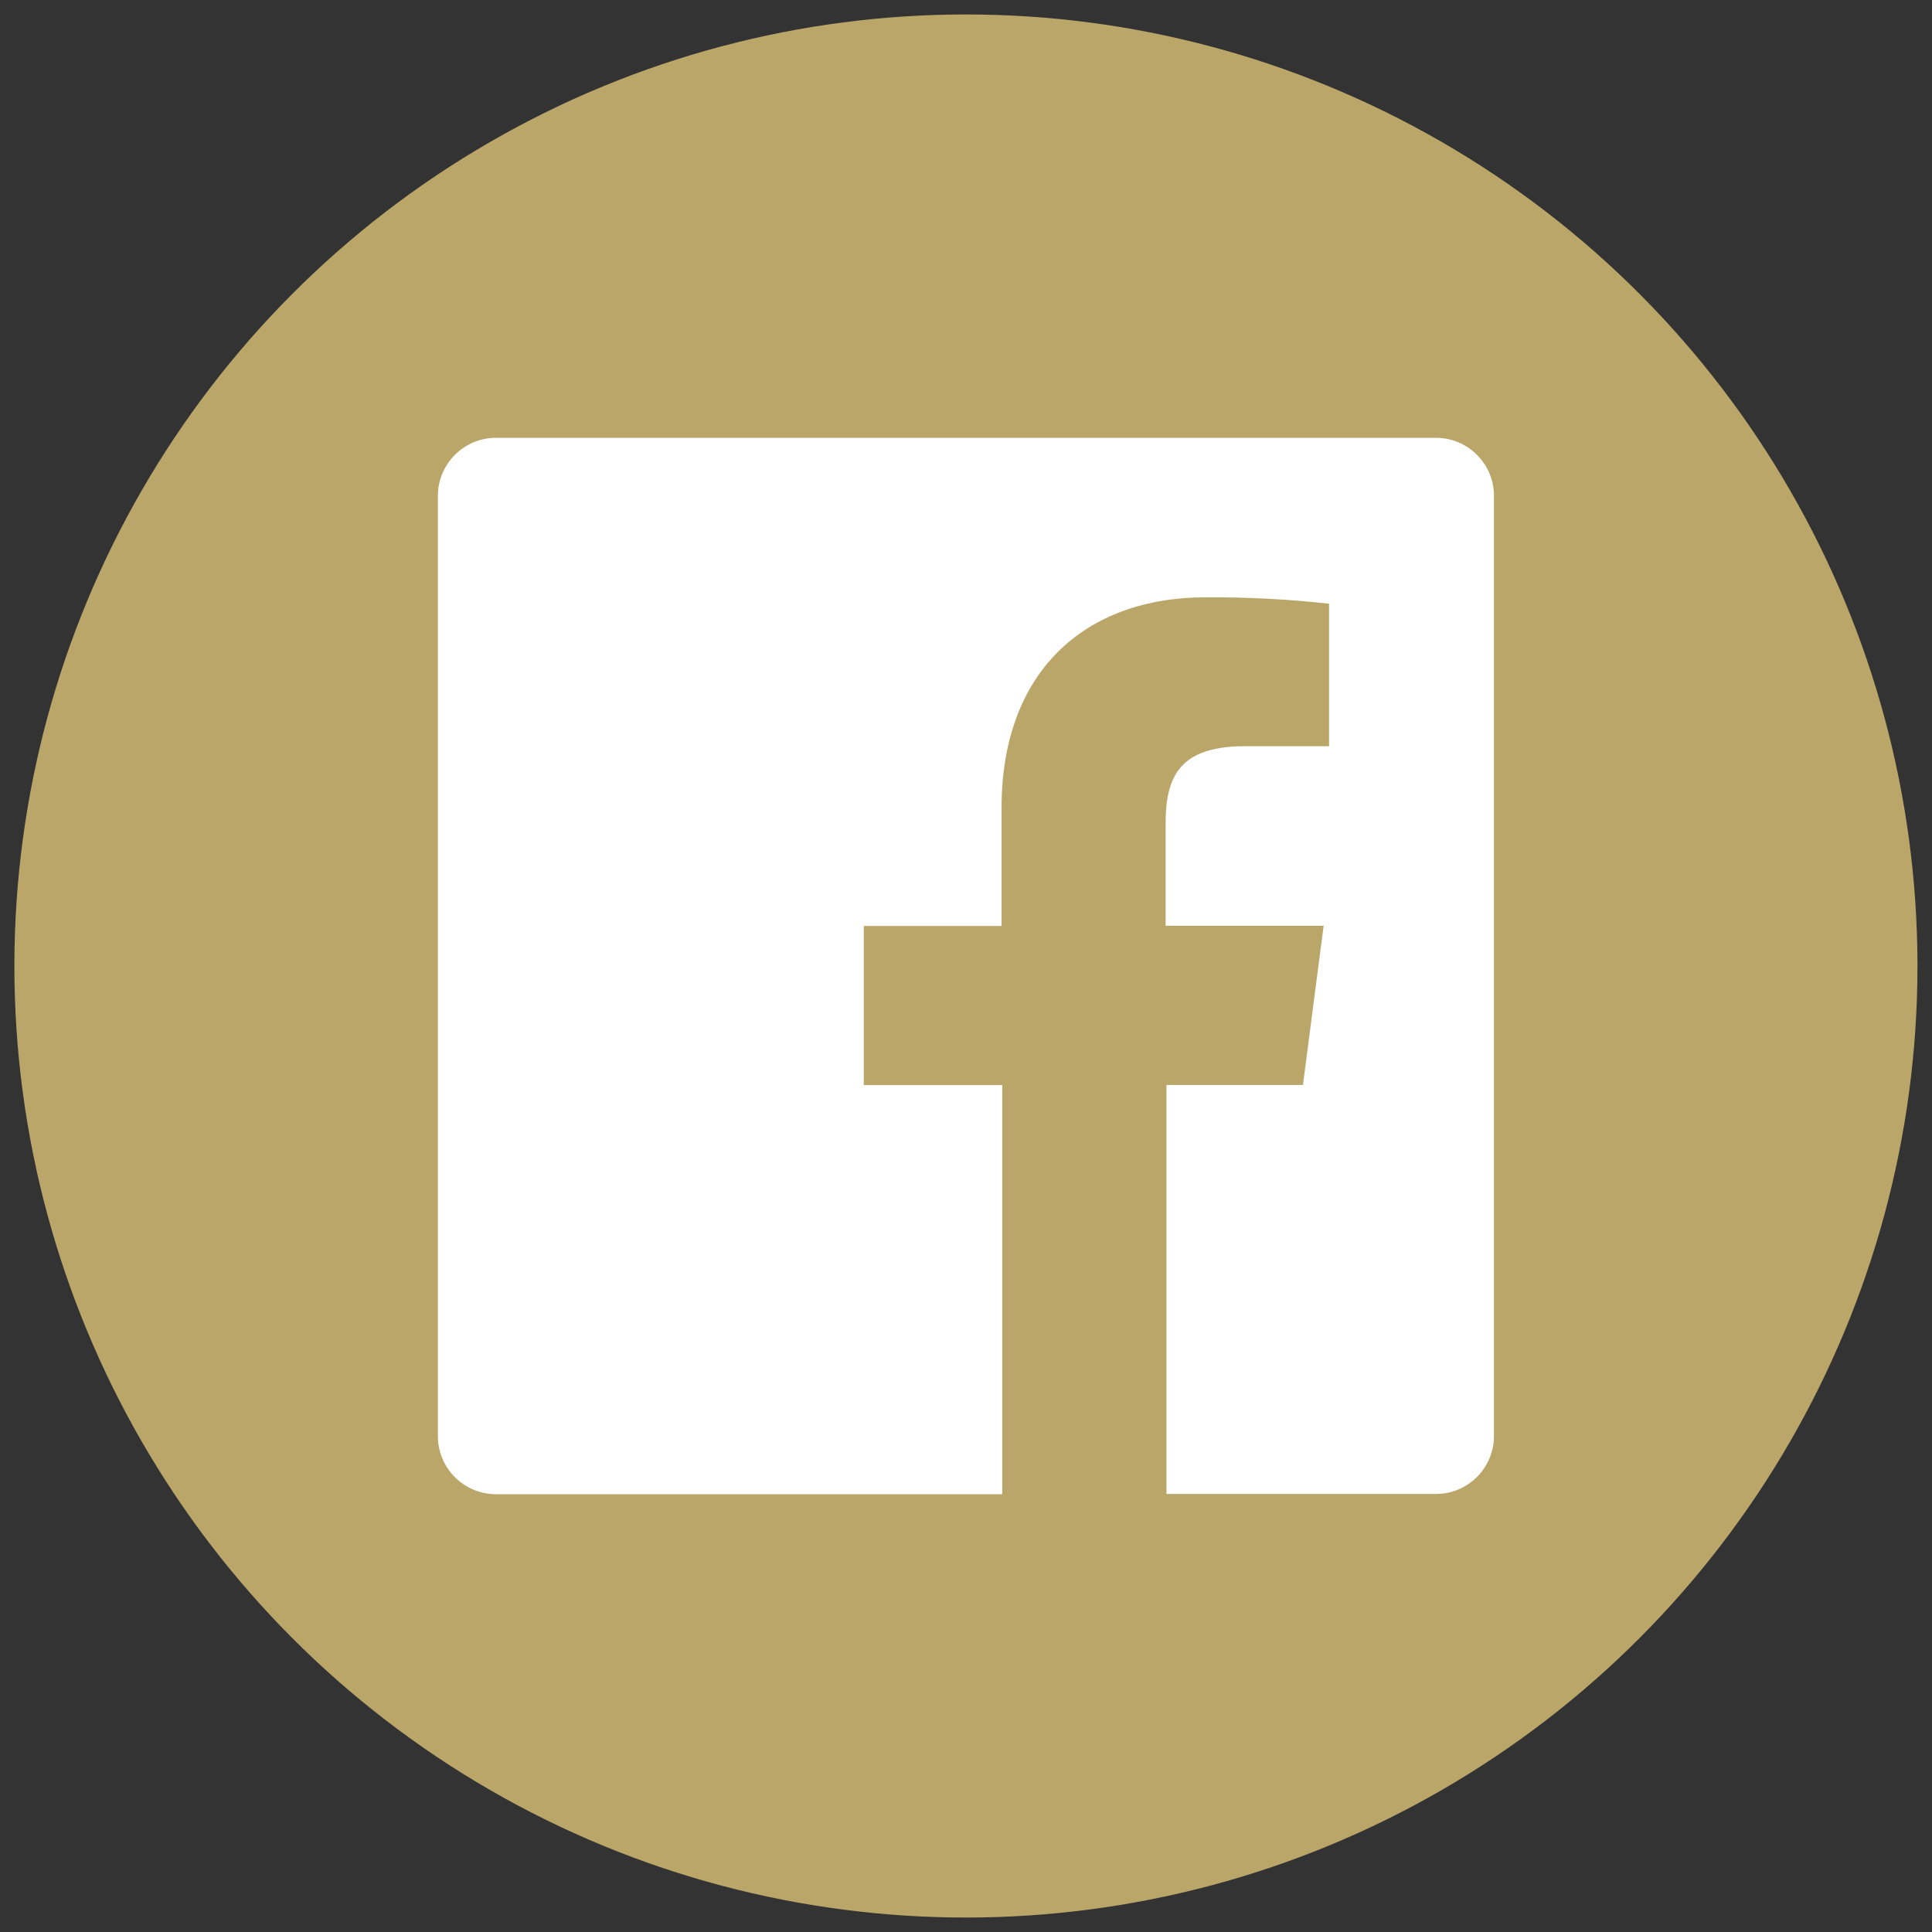 <?xml version="1.0" encoding="utf-8"?>
<!-- Generator: Adobe Illustrator 16.0.0, SVG Export Plug-In . SVG Version: 6.00 Build 0)  -->
<!DOCTYPE svg PUBLIC "-//W3C//DTD SVG 1.1//EN" "http://www.w3.org/Graphics/SVG/1.1/DTD/svg11.dtd">
<svg version="1.1" id="Layer_1" xmlns="http://www.w3.org/2000/svg" xmlns:xlink="http://www.w3.org/1999/xlink" x="0px" y="0px"
	 width="25px" height="25px" viewBox="0 0 25 25" enable-background="new 0 0 25 25" xml:space="preserve">
<rect x="0" y="0" width="25" height="25" fill="#333333" stroke="none"/>
<g>
	<circle fill="#BAA669" stroke="#BAA669" stroke-miterlimit="10" cx="12.499" cy="12.5" r="11.813"/>
	<path fill="#FFFFFF" d="M18.583,5.665H6.419c-0.416,0-0.753,0.337-0.753,0.753l0,0v12.164c0,0.416,0.337,0.753,0.753,0.753h6.55
		v-5.294h-1.792v-2.059h1.783v-1.526c0-1.765,1.076-2.727,2.646-2.727c0.531-0.002,1.064,0.024,1.592,0.083v1.844h-1.092
		c-0.857,0-1.023,0.409-1.023,1.006v1.317h2.045l-0.268,2.06h-1.766v5.293h3.486c0.416,0,0.752-0.337,0.752-0.753l0,0V6.418
		C19.333,6.004,18.997,5.667,18.583,5.665z"/>
</g>
</svg>
